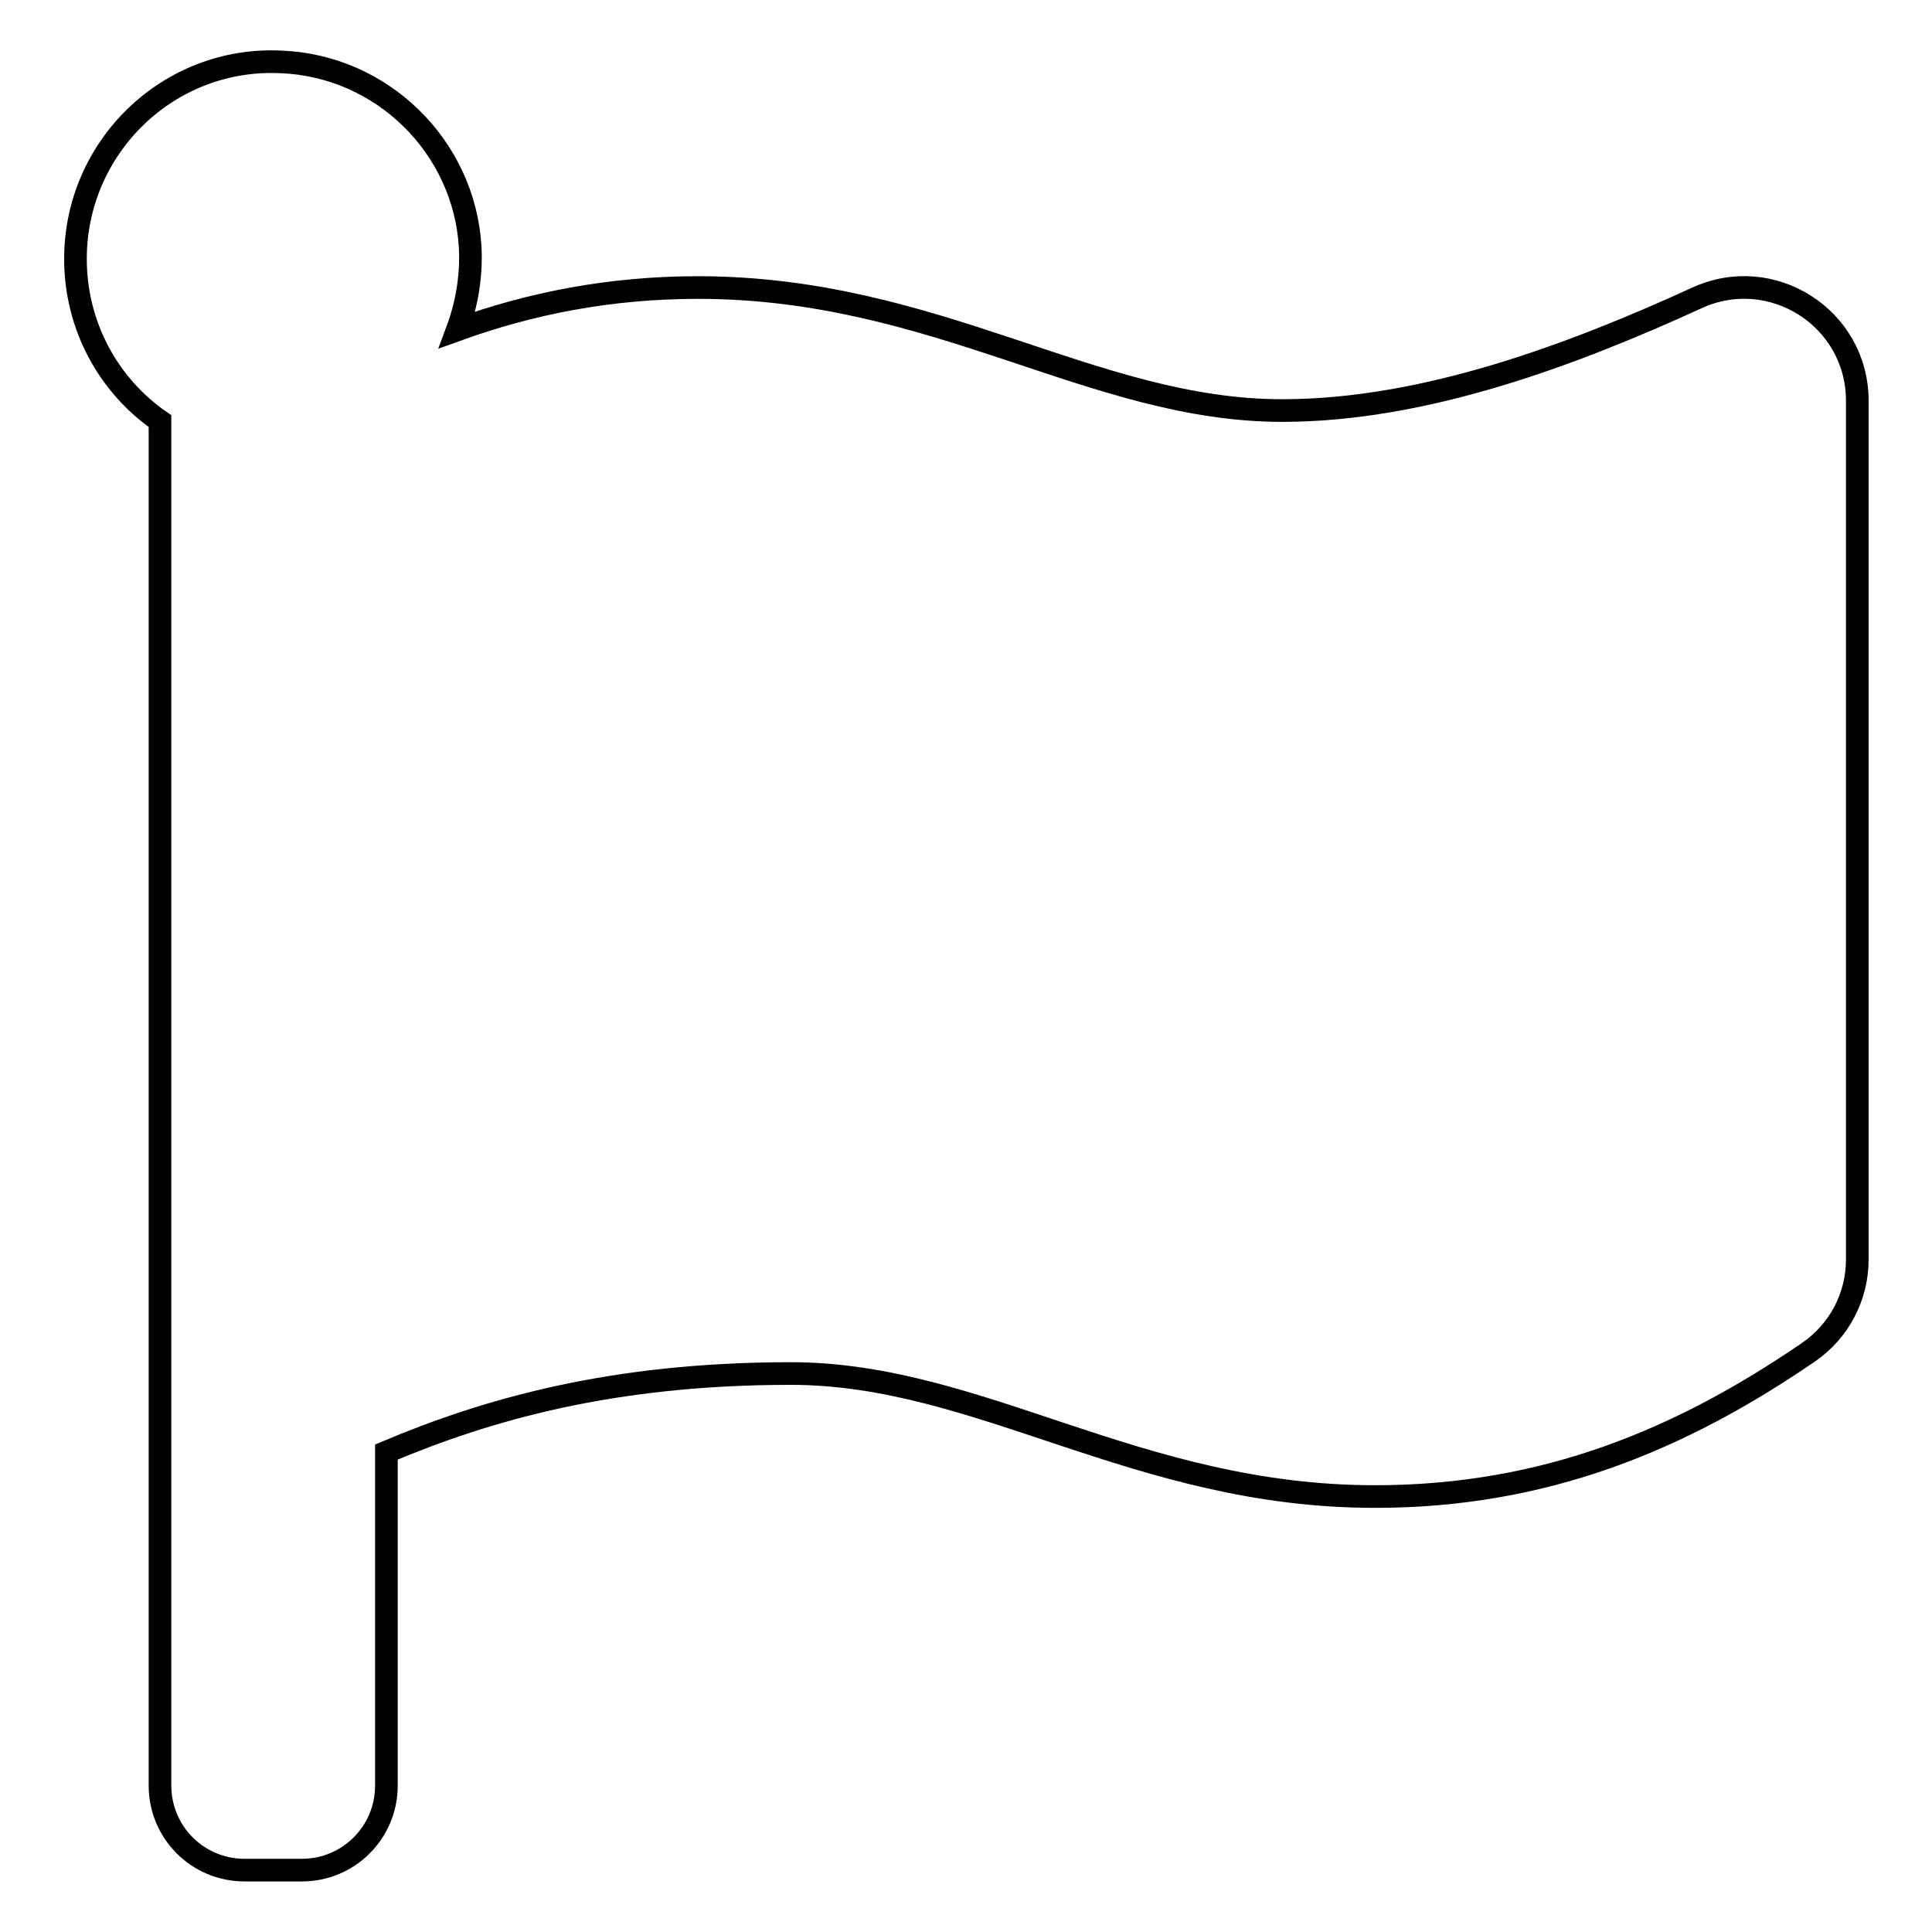 <?xml version="1.0" encoding="utf-8"?>
<!-- Svg Vector Icons : http://www.onlinewebfonts.com/icon -->
<!DOCTYPE svg PUBLIC "-//W3C//DTD SVG 1.1//EN" "http://www.w3.org/Graphics/SVG/1.1/DTD/svg11.dtd">
<svg version="1.1" xmlns="http://www.w3.org/2000/svg" xmlns:xlink="http://www.w3.org/1999/xlink" x="0px" y="0px" viewBox="0 0 256 256" enable-background="new 0 0 256 256" xml:space="preserve">
<g> <path stroke-width="3" fill-opacity="0" stroke="#000000"  d="M169.9,54.4c-25.1,0-45.8-16.3-77.4-16.3c-11.7,0-22.2,2.1-31.9,5.6c1.3-3.5,1.9-7.3,1.7-11 c-0.8-13.3-11.7-24-25.1-24.5C22.3,7.5,10,19.5,10,34.3c0,8.9,4.4,16.8,11.2,21.5v180.8c0,6.2,5,11.2,11.2,11.2H40 c6.2,0,11.2-5,11.2-11.2v-44.2c13.3-5.6,29.8-10.4,53.6-10.4c25.1,0,45.8,16.3,77.4,16.3c22.6,0,40.6-7.6,57.4-19.1 c4.1-2.8,6.5-7.4,6.5-12.3V53.1c0-11-11.4-18.2-21.3-13.6C208.6,46.9,188.9,54.4,169.9,54.4z"/></g>
</svg>
